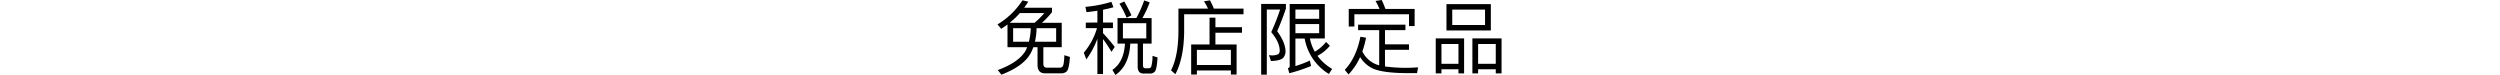 <svg xmlns="http://www.w3.org/2000/svg" width="1000" height="30" viewBox="0 0 1000 30">
  <g id="te_ttl" transform="translate(17991 8067)">
    <path id="travelexclusive_ttl" d="M396.93,17.712V26.8h7.863c-.193.451-.387.934-.612,1.386-1.8,3.093-5.542,5.7-11.149,7.766l1.482,1.837c6.251-2.417,10.279-5.478,12.019-9.216.258-.58.516-1.16.741-1.772h1.676v7.057q0,3.383,3,3.383h6.316a3.1,3.1,0,0,0,2.449-.87c.58-.677.967-2.578,1.192-5.671l-2.223-.709c-.1,2.417-.29,3.867-.612,4.382a1.362,1.362,0,0,1-1.224.612h-5.188c-.934,0-1.386-.548-1.386-1.611V26.8h7.347V17.035h-7.895a34.425,34.425,0,0,0,4-4.253V11.009H403.6q.87-1.16,1.643-2.417l-2.32-.548a30.683,30.683,0,0,1-9.989,9.635l1.482,1.772Q395.673,18.63,396.93,17.712Zm10.827-.677H397.8a33.458,33.458,0,0,0,4.092-3.9h9.8A34.433,34.433,0,0,1,407.757,17.035Zm8.636,7.573h-8.475a27.7,27.7,0,0,0,.644-5.414h7.83Zm-10.892,0h-6.316V19.194h7.057A25.241,25.241,0,0,1,405.5,24.608Zm35.446-9.474V25.349h2.965q-.387,7.347-5.027,10.537l1.225,2.03c3.706-2.61,5.671-6.8,5.929-12.567H449V34.5c0,1.869.773,2.836,2.352,2.836h2.481a2.461,2.461,0,0,0,2.095-.87c.516-.677.838-2.546,1.031-5.575l-2.03-.644a14.845,14.845,0,0,1-.516,4.35,1.026,1.026,0,0,1-.967.612h-1.418c-.612,0-.9-.419-.9-1.192V25.349h3.448V15.134h-3.706A35.649,35.649,0,0,0,453.8,8.85l-2.191-.773a47.135,47.135,0,0,1-3.126,7.057Zm11.5,8.153h-9.345V17.2h9.345ZM443.621,8.5l-1.9.9a41.28,41.28,0,0,1,2.868,5.607l1.933-.967C445.587,12.041,444.62,10.172,443.621,8.5Zm-15.371,8.443v2.223h4.479a26.458,26.458,0,0,1-5.285,9.828l1.031,2.675a34.277,34.277,0,0,0,4.415-8.249V37.529h2.256V23.544c.967,1.289,2.095,2.965,3.383,5.091l1.289-1.966a69.826,69.826,0,0,0-4.672-5.478v-2.03h3.964V16.939h-3.964V11.815c1.45-.29,2.836-.612,4.157-1L438.5,8.657a51.031,51.031,0,0,1-10.408,2l.451,2.127q2.223-.242,4.35-.58v4.737Zm49.5-1.966V25.7H470.4V37.723h2.288V36.111h13.6v1.611h2.288V25.7H480.1V21h10.634V18.808H480.1V14.973ZM472.687,33.92V27.862h13.6V33.92Zm5.252-25.875-2.417.387a23.009,23.009,0,0,1,1.611,2.932H465.308v9.313c-.064,6.574-1.063,11.7-2.965,15.371l1.74,1.547q3.383-6.38,3.512-16.917V13.62h23.749V11.364H479.486C478.971,10.139,478.455,9.012,477.939,8.045ZM498.4,9.495V37.787h2.256V11.718h5.317a81.876,81.876,0,0,1-3.545,9.055c2.256,2.707,3.383,5.188,3.383,7.379a1.711,1.711,0,0,1-.612,1.45,5.718,5.718,0,0,1-2.417.483,11.829,11.829,0,0,1-1.257-.129l.773,2.352q3.48-.048,4.833-1.16a3.99,3.99,0,0,0,1-3c-.129-2.32-1.257-4.9-3.319-7.734,1.353-3.158,2.513-6.155,3.48-9.055V9.495ZM512.1,17.551H521.6v3.641H512.1Zm9.506-2.127H512.1V11.718H521.6Zm-5.8,7.895A20.668,20.668,0,0,0,525.5,37.5l1.289-2.03a19.279,19.279,0,0,1-5.865-5.22,16.188,16.188,0,0,0,4.962-4.028L524.373,24.7a16.5,16.5,0,0,1-4.511,3.9,17.357,17.357,0,0,1-1.966-5.285h5.961V9.527H509.808V34.468c0,.322-.258.58-.709.741l.548,2a64.147,64.147,0,0,0,8.733-2.9l-.516-2.159a44.963,44.963,0,0,1-5.768,2.191V23.319Zm21.364-5.542v2.191h8.443V34.017a7.914,7.914,0,0,1-.934-.258,10.41,10.41,0,0,1-5.8-5.252A40.137,40.137,0,0,0,540.356,23L538.1,22.61c-1.1,5.542-3.158,9.957-6.251,13.244l1.482,1.837a23.873,23.873,0,0,0,4.64-6.96,12.181,12.181,0,0,0,5.188,4.64c2.836,1.192,7.476,1.8,13.985,1.8h3.609l.419-2.32c-1.74.129-3.416.193-5.059.193a62.974,62.974,0,0,1-8.185-.548V27.83h9.6V25.639h-9.6V19.968h8.185V17.776Zm22.621-6.284h-11.7a31.577,31.577,0,0,0-1.482-3.577l-2.481.387a24.56,24.56,0,0,1,1.611,3.19H533.428v7.025h2.256v-4.9h21.848v4.737h2.256Zm12.728-1.933V20.1H590.27V9.559Zm15.435,8.346H574.835V11.751H587.95Zm-8.378,5.381H568.229V37.272h2.288V35.628h6.8v1.643h2.256Zm-9.055,10.15V25.51h6.8v7.927Zm24.039-10.15H582.891V37.272h2.288V35.628h7.057v1.643h2.32Zm-9.377,10.15V25.51h7.057v7.927Z" transform="translate(-17984.934 -8074.916)"/>
    <rect id="長方形_2280" data-name="長方形 2280" width="1000" height="30" transform="translate(-17991 -8067)" fill="none"/>
  </g>
</svg>
